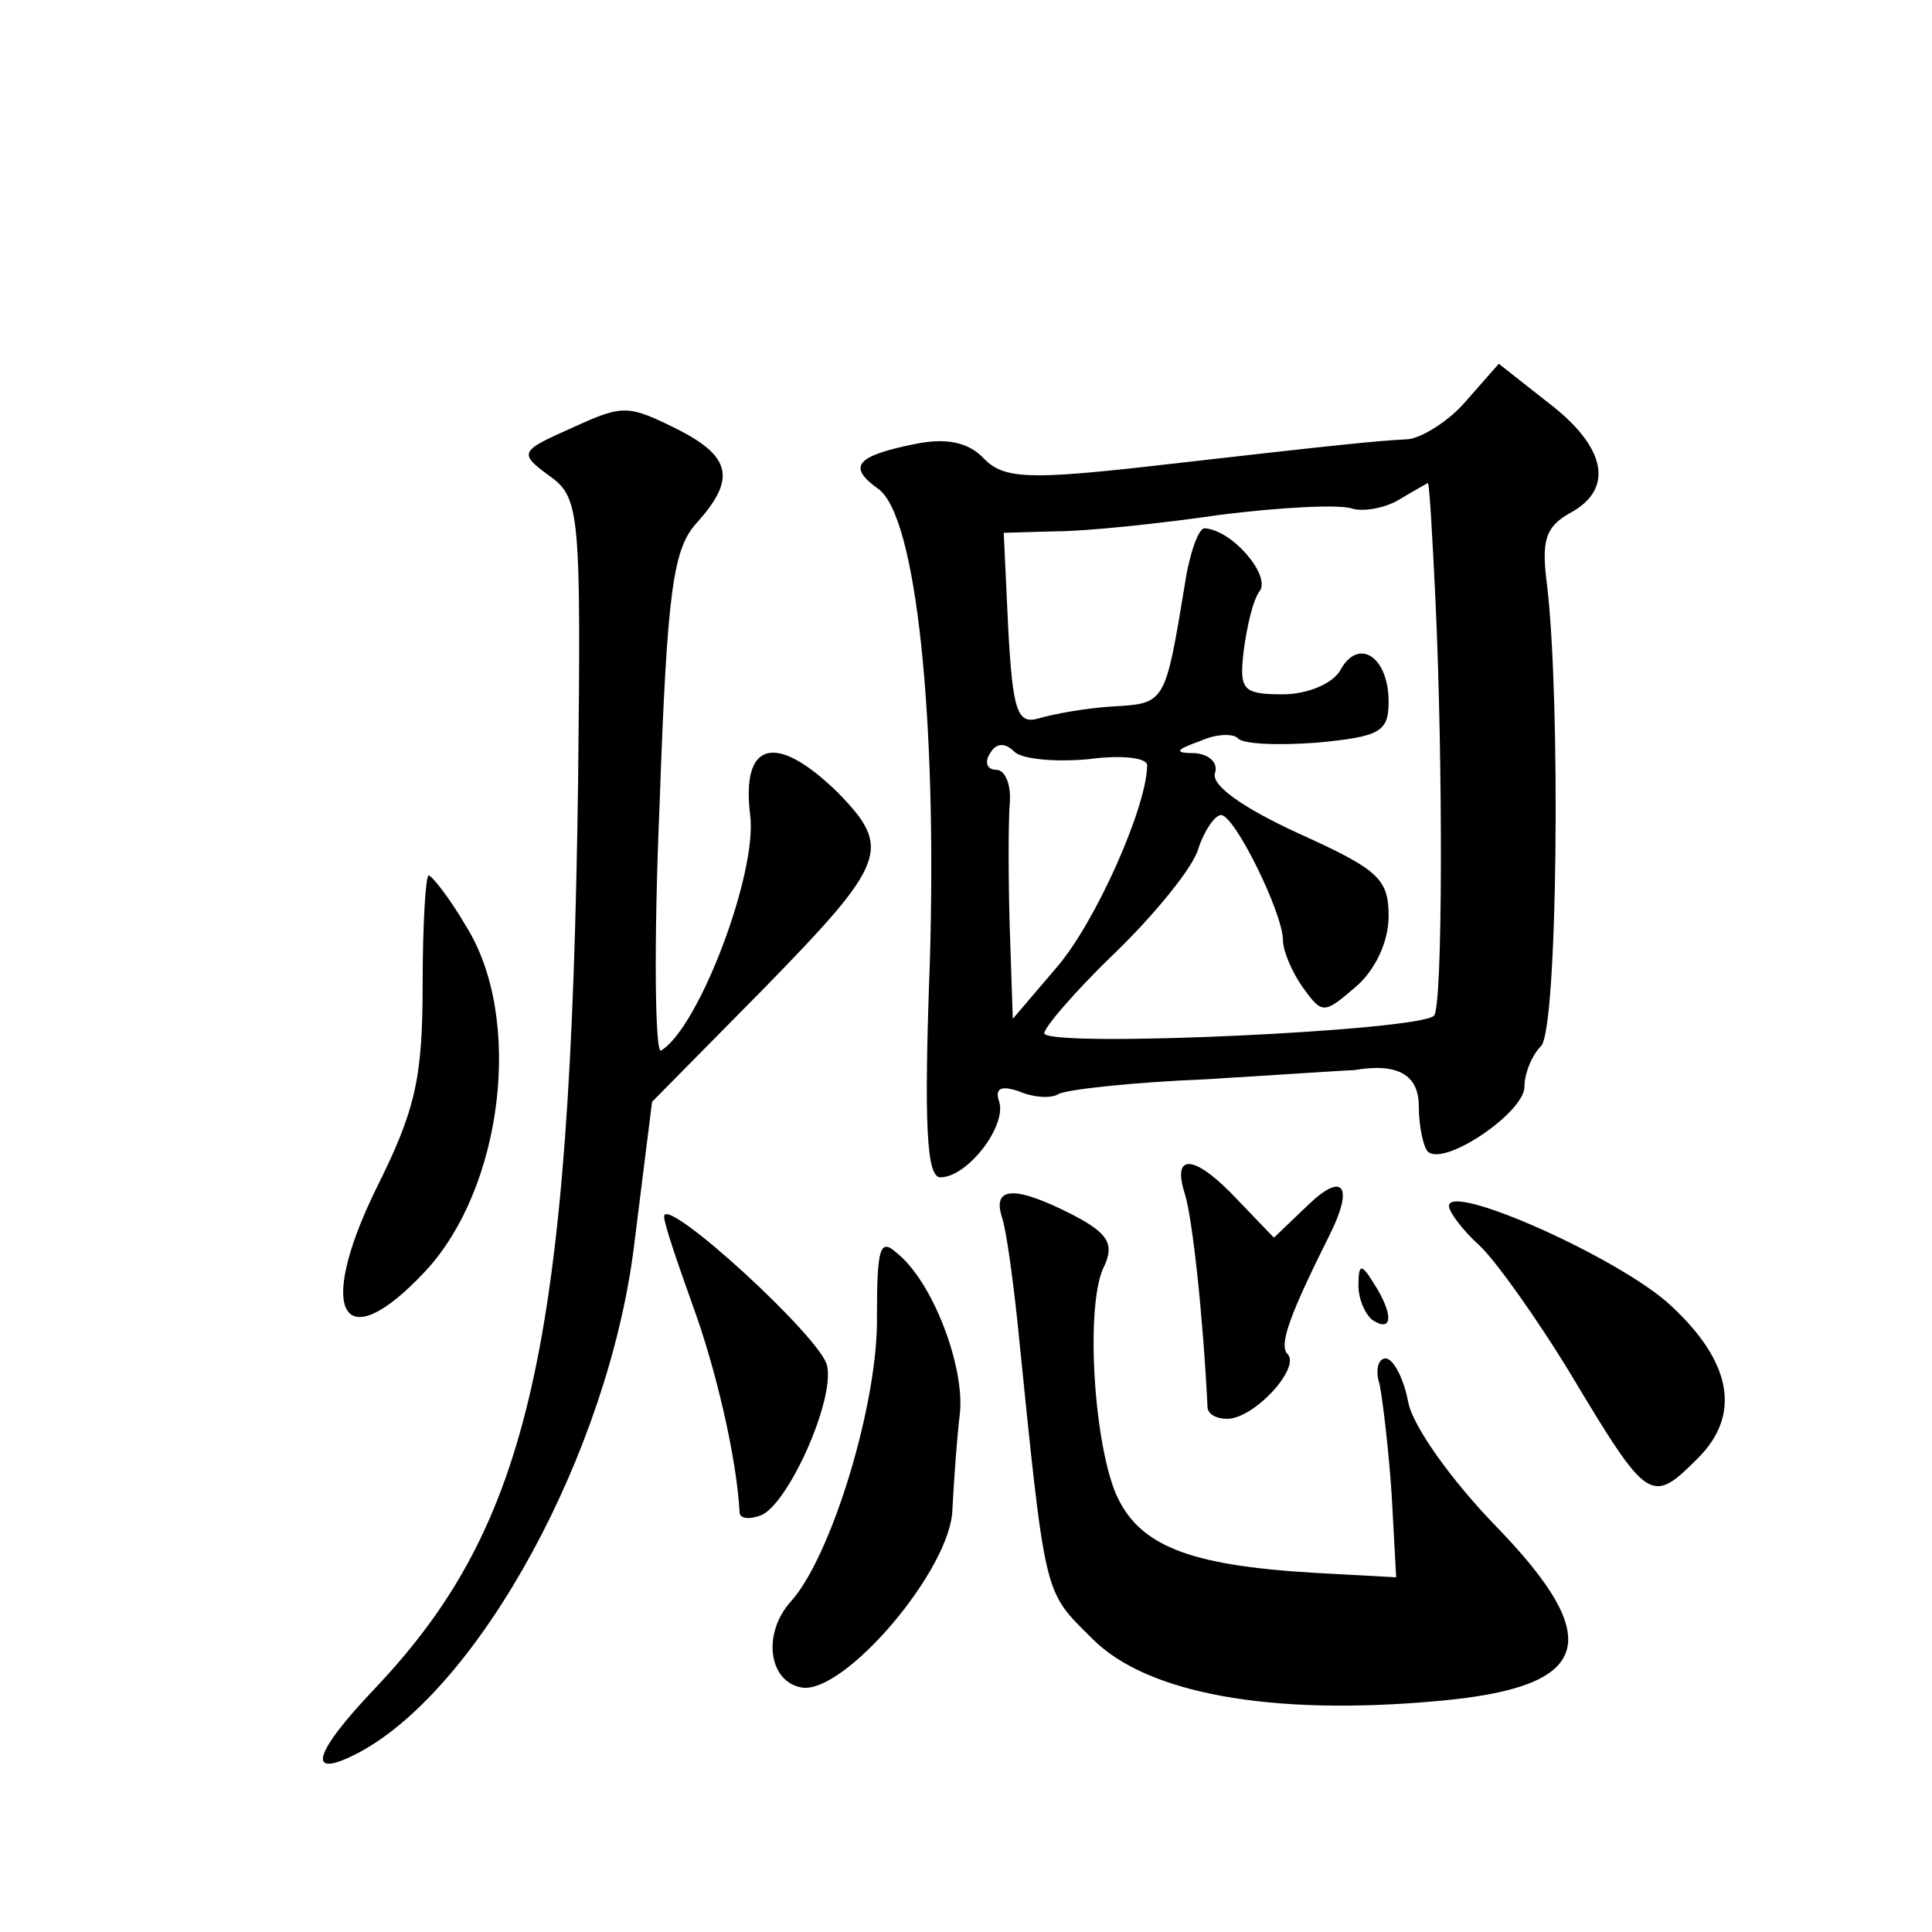 <?xml version="1.0" standalone="no"?>
<!DOCTYPE svg PUBLIC "-//W3C//DTD SVG 20010904//EN"
 "http://www.w3.org/TR/2001/REC-SVG-20010904/DTD/svg10.dtd">
<svg version="1.0" xmlns="http://www.w3.org/2000/svg"
 width="128pt" height="128pt" viewBox="0 0 128 128"
 preserveAspectRatio="xMidYMid meet">
<g transform="translate(0,128) scale(0.1,-0.1)"
fill="#0" stroke="none">
<path d="M971 1014 c-11 -13 -29 -24 -38 -25 -20 -1 -41 -3 -172 -18 -80 -9 -96
-8 -109 5 -10 11 -25 14 -45 10 -40 -8 -46 -15 -25 -30 25 -18 39 -151 34 -315
-4 -107 -2 -141 7 -141 18 0 44 34 39 50 -3 9 1 11 13 7 9 -4 21 -5 26 -2 4 3 49
8 99 10 49 3 93 6 97 6 29 5 43 -3 43 -24 0 -13 3 -27 6 -30 11 -10 64 26 64 43
0 9 5 21 11 27 11 11 13 229 4 305 -4 30 -1 39 15 48 30 16 24 44 -14 73 l-33 26
-22 -25z m-20 -131 c5 -106 5 -271 -1 -276 -11 -10 -249 -21 -258 -12 -2 2 18 26
46 53 27 26 53 58 56 70 4 12 11 22 15 22 9 0 41 -65 41 -83 0 -7 6 -21 13 -31
13 -18 14 -18 35 0 13 11 22 30 22 47 0 25 -7 31 -60 55 -37 17 -58 32 -55 40 2
6 -3 12 -13 13 -14 0 -14 2 3 8 11 5 22 5 25 2 3 -4 26 -5 53 -3 41 4 47 7 47 27
0 30 -20 43 -32 21 -5 -9 -22 -16 -38 -16 -27 0 -29 3 -26 29 2 15 6 34 11 40 6
11 -19 40 -37 41 -4 0 -10 -17 -13 -37 -13 -79 -13 -79 -47 -81 -18 -1 -40 -5 -50
-8 -14 -4 -17 5 -20 59 l-3 64 35 1 c19 0 68 5 109 11 40 5 79 7 87 4 7 -2 21 0
31 6 10 6 19 11 19 11 1 0 3 -35 5 -77z m-230 -106 c22 3 39 1 39 -4 0 -27 -34
-104 -60 -134 l-29 -34 -2 60 c-1 33 -1 70 0 83 1 12 -3 22 -9 22 -6 0 -8 5 -4
11 4 7 10 7 16 1 5 -5 27 -7 49 -5z M380 997 c-36 -16 -37 -17 -15 -33 19 -14 20
-25 18 -202 -5 -374 -32 -492 -134 -600 -42 -44 -47 -62 -11 -43 80 43 165 199
182 335 l12 96 74 75 c82 84 85 93 49 130 -41 40 -64 34 -58 -15 5 -38 -34 -141
-59 -156 -4 -3 -5 70 -1 163 5 143 9 170 25 187 25 28 23 43 -12 61 -34 17 -37
17 -70 2z M280 627 c0 -62 -5 -83 -31 -135 -40 -82 -22 -113 33 -54 51 55 65 167
27 228 -11 19 -23 34 -25 34 -2 0 -4 -33 -4 -73z M785 489 c5 -16 12 -80 15 -141
0 -5 6 -8 13 -8 18 0 49 34 40 43 -6 6 2 27 28 79 16 32 9 42 -14 20 l-23 -22 -24
25 c-28 30 -44 32 -35 4z M664 473 c3 -10 7 -40 10 -68 19 -187 17 -178 50 -211
36 -36 118 -51 228 -41 103 9 113 40 38 117 -28 29 -54 65 -57 81 -3 16 -10 29
-15 29 -5 0 -7 -8 -4 -17 2 -10 6 -43 8 -73 l3 -55 -55 3 c-83 5 -116 18 -131 53
-15 37 -20 128 -7 151 6 14 2 21 -21 33 -39 20 -54 19 -47 -2z M960 481 c0 -4 9
-16 20 -26 10 -9 38 -48 61 -86 51 -85 53 -86 84 -55 29 29 22 64 -18 101 -33 31
-147 82 -147 66z M440 474 c0 -5 9 -31 19 -59 15 -41 29 -100 31 -137 0 -4 6 -5
14 -2 18 7 49 76 44 99 -3 18 -108 114 -108 99z M581 408 c1 -57 -30 -159 -57 -189
-19 -21 -15 -53 7 -57 28 -5 99 78 100 118 1 19 3 48 5 64 3 31 -18 87 -42 106
-11 10 -13 3 -13 -42z M900 428 c0 -9 5 -20 10 -23 13 -8 13 5 0 25 -8 13 -10 13
-10 -2z"/>
</g>
</svg>
